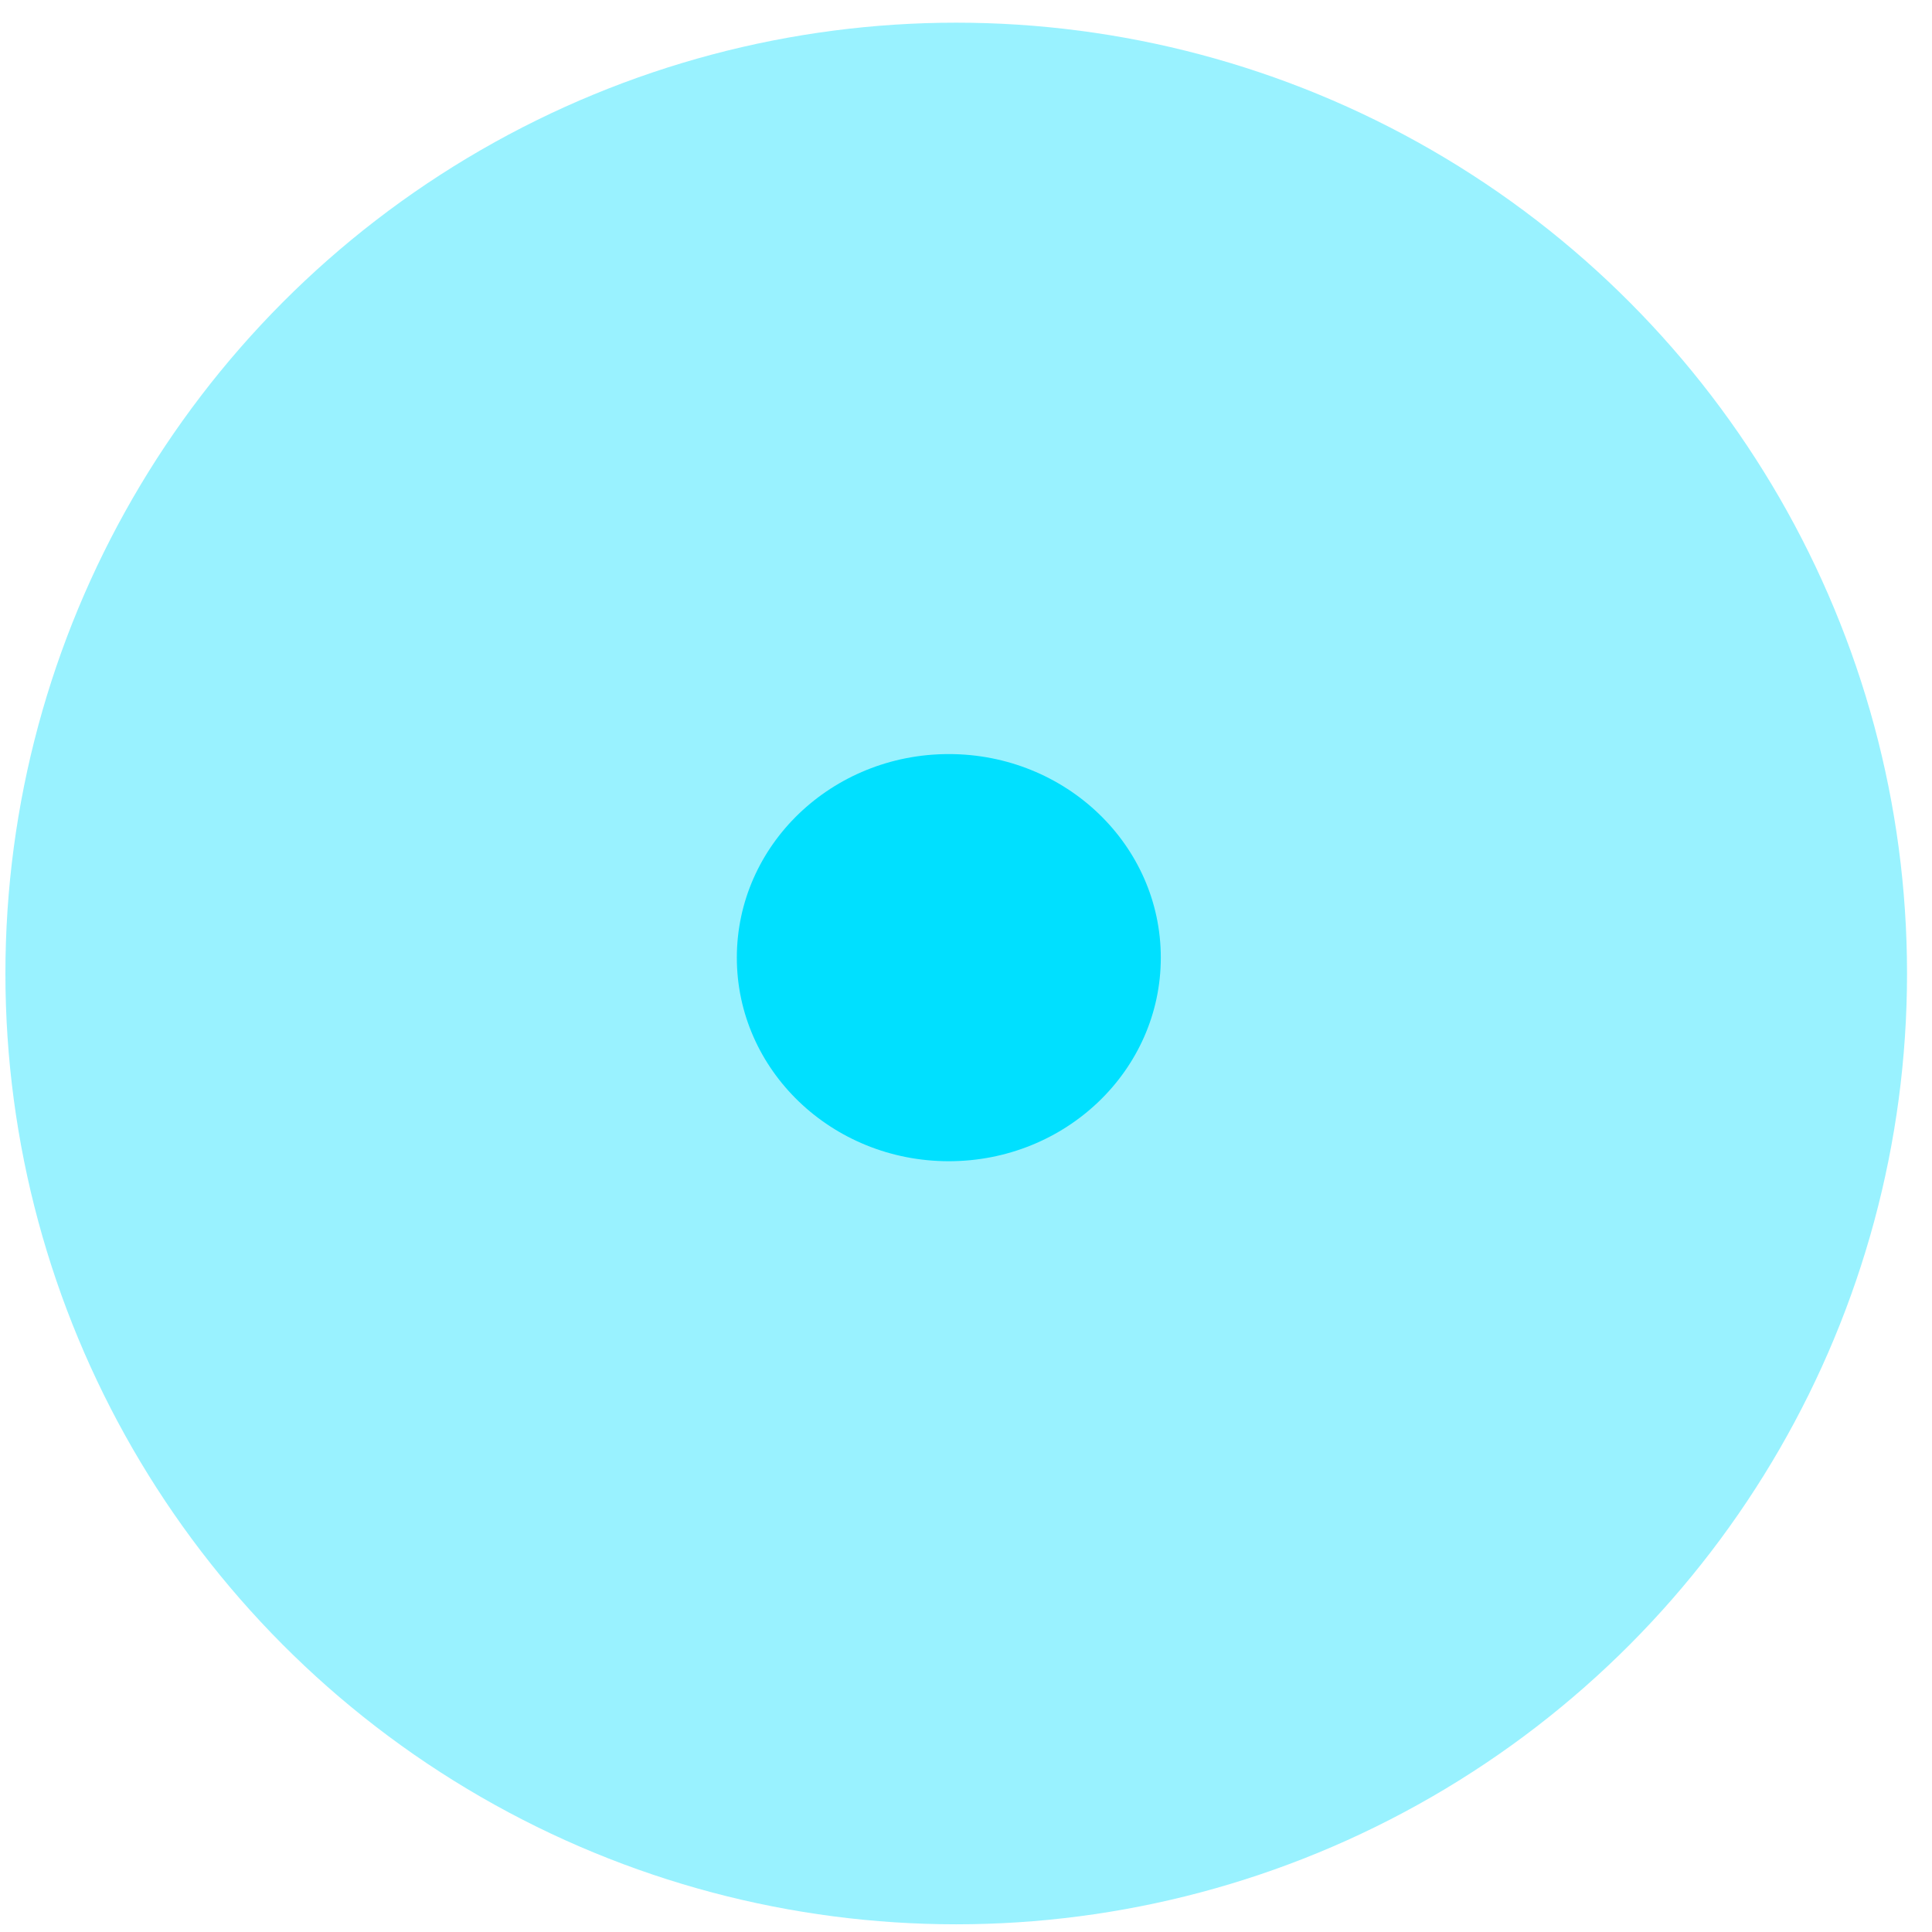 <?xml version="1.0" encoding="UTF-8"?> <svg xmlns="http://www.w3.org/2000/svg" width="65" height="65" viewBox="0 0 65 65" fill="none"><circle opacity="0.4" cx="32.171" cy="32.752" r="31.989" fill="#00E0FF"></circle><ellipse cx="31.922" cy="32.219" rx="7.132" ry="6.849" fill="#00E0FF"></ellipse></svg> 